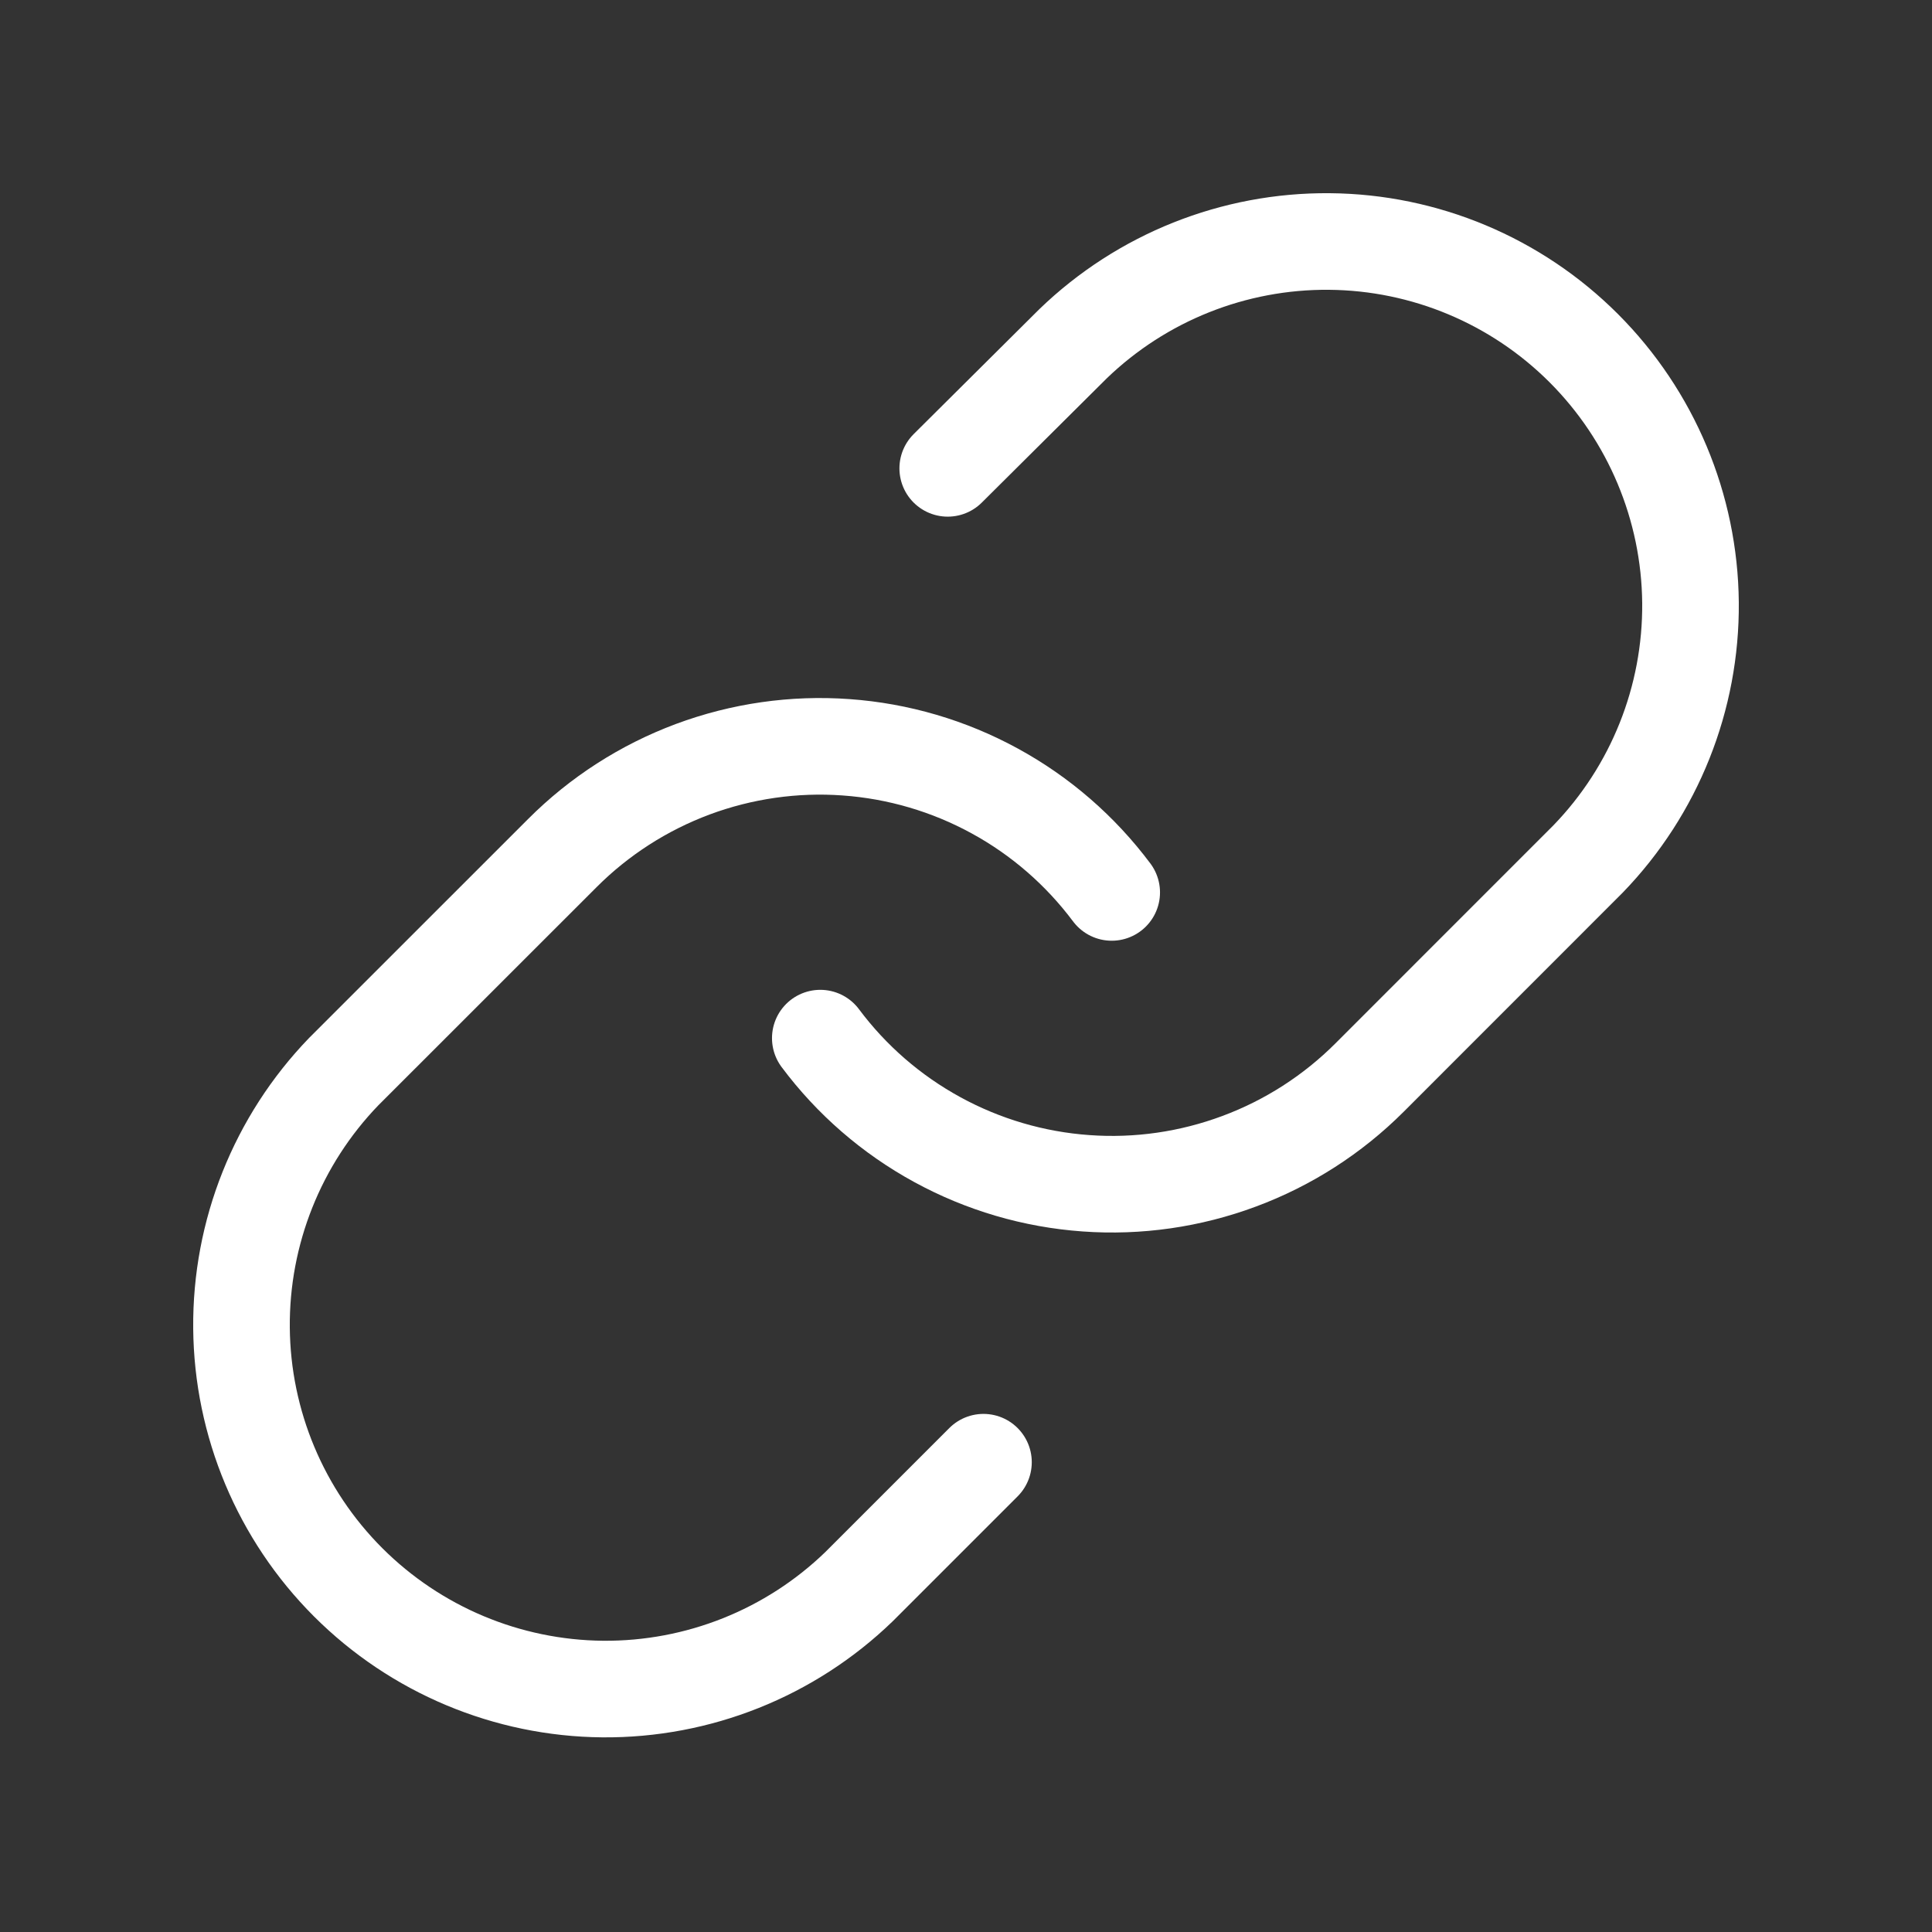 <svg xmlns="http://www.w3.org/2000/svg" width="24" height="24" viewBox="0 0 24 24" fill="none">
    <rect x="0" y="0" width="24" height="24" fill="#333333" stroke="none"/>
    <path d="M10.19 12.896C10.578 13.416 11.074 13.846 11.644 14.157C12.213 14.468 12.843 14.653 13.49 14.699C14.137 14.746 14.787 14.652 15.395 14.425C16.003 14.199 16.555 13.844 17.014 13.385L19.729 10.669C20.554 9.816 21.01 8.673 21 7.486C20.989 6.3 20.513 5.165 19.674 4.325C18.835 3.486 17.7 3.01 16.514 3C15.327 2.99 14.184 3.446 13.33 4.27L11.773 5.818" stroke="white" stroke-width="1.2" stroke-linecap="round" stroke-linejoin="round"/>
    <path d="M13.81 11.086C13.421 10.566 12.926 10.136 12.356 9.825C11.787 9.514 11.157 9.329 10.51 9.283C9.862 9.236 9.213 9.33 8.605 9.556C7.997 9.783 7.444 10.138 6.986 10.597L4.27 13.312C3.446 14.166 2.99 15.309 3 16.496C3.01 17.682 3.486 18.817 4.325 19.656C5.165 20.495 6.3 20.971 7.486 20.982C8.673 20.992 9.816 20.536 10.669 19.712L12.217 18.164" stroke="white" stroke-width="1.2" stroke-linecap="round" stroke-linejoin="round"/>
</svg>